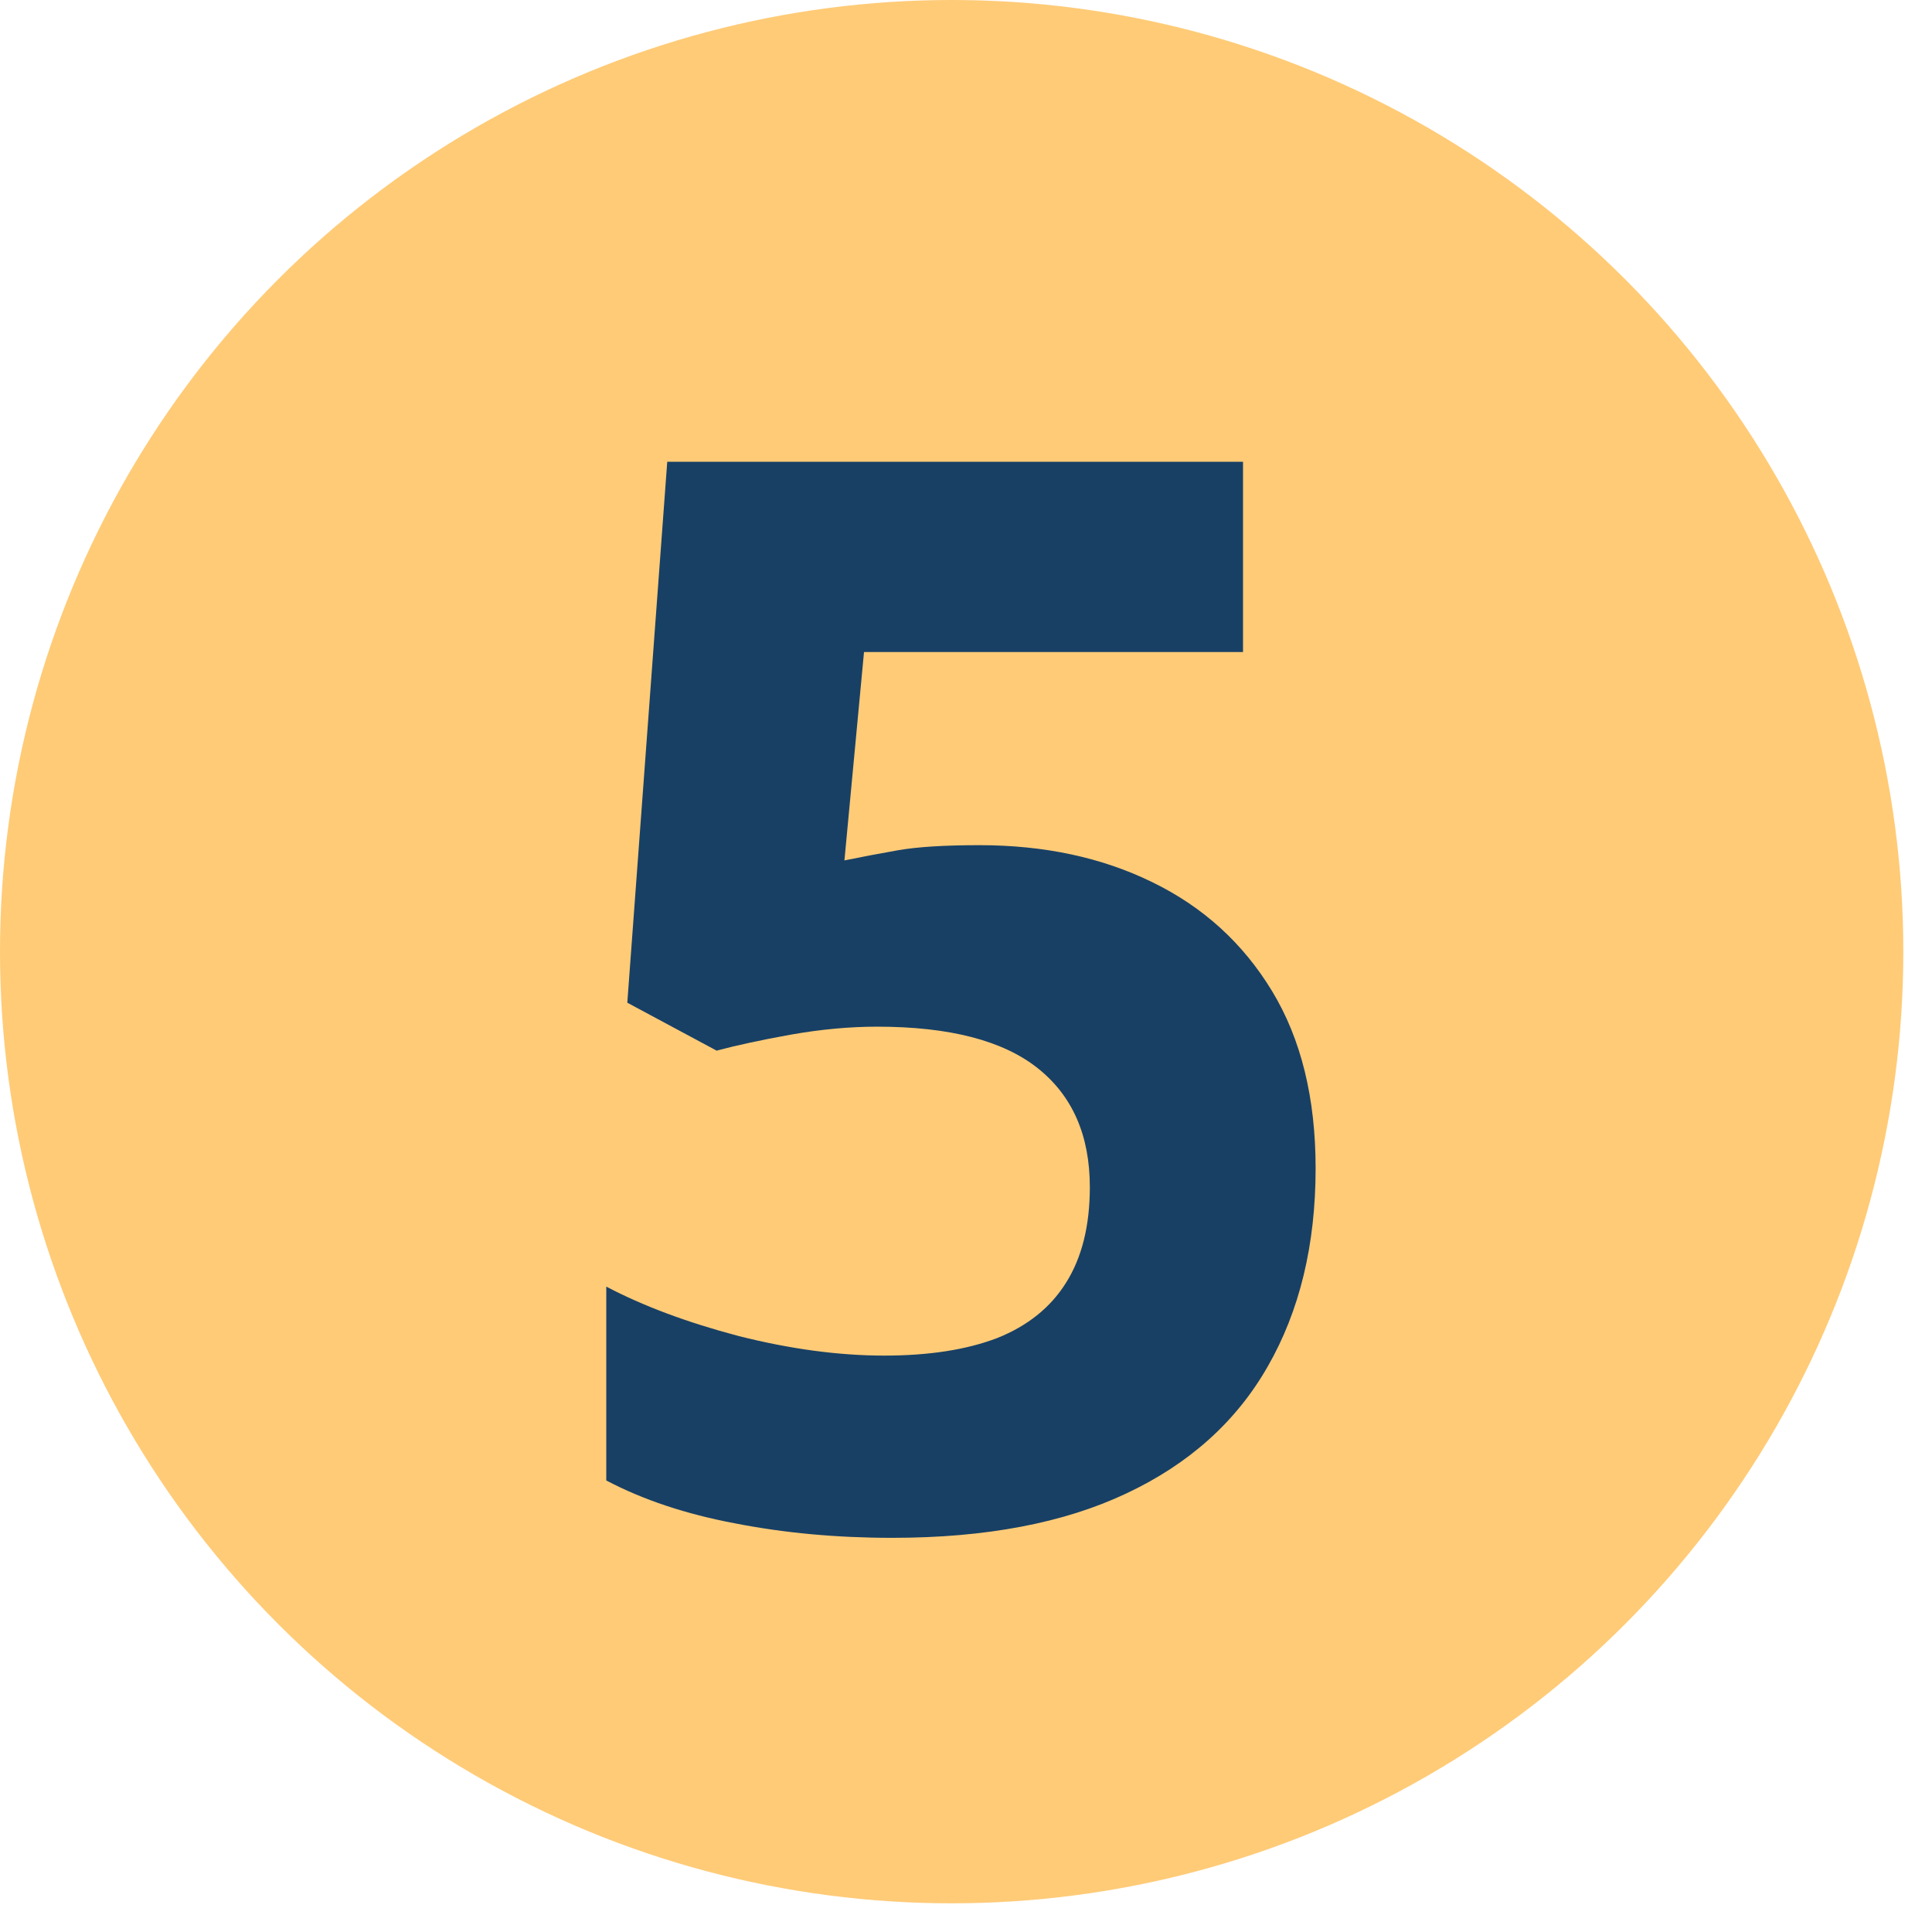 <svg width="52" height="52" viewBox="0 0 52 52" fill="none" xmlns="http://www.w3.org/2000/svg">
<circle cx="25.614" cy="25.614" r="25.614" fill="#FFCB77"/>
<path d="M26.363 22.748C28.108 22.748 29.659 23.08 31.014 23.744C32.382 24.409 33.456 25.386 34.238 26.676C35.02 27.965 35.41 29.555 35.41 31.444C35.41 33.502 34.981 35.281 34.121 36.779C33.274 38.264 32.004 39.404 30.31 40.199C28.629 40.993 26.532 41.391 24.017 41.391C22.519 41.391 21.106 41.261 19.777 41C18.461 40.752 17.308 40.368 16.318 39.847V34.629C17.308 35.15 18.494 35.593 19.875 35.958C21.268 36.31 22.578 36.486 23.802 36.486C25.001 36.486 26.011 36.329 26.831 36.017C27.652 35.691 28.271 35.196 28.688 34.532C29.118 33.854 29.333 32.994 29.333 31.952C29.333 30.558 28.864 29.49 27.926 28.747C26.988 28.004 25.548 27.633 23.607 27.633C22.864 27.633 22.089 27.705 21.282 27.848C20.487 27.991 19.822 28.135 19.288 28.278L16.884 26.988L17.959 12.429L33.456 12.429V17.549L23.255 17.549L22.728 23.158C23.171 23.067 23.653 22.976 24.174 22.884C24.695 22.793 25.424 22.748 26.363 22.748Z" fill="#184065"/>
</svg>
